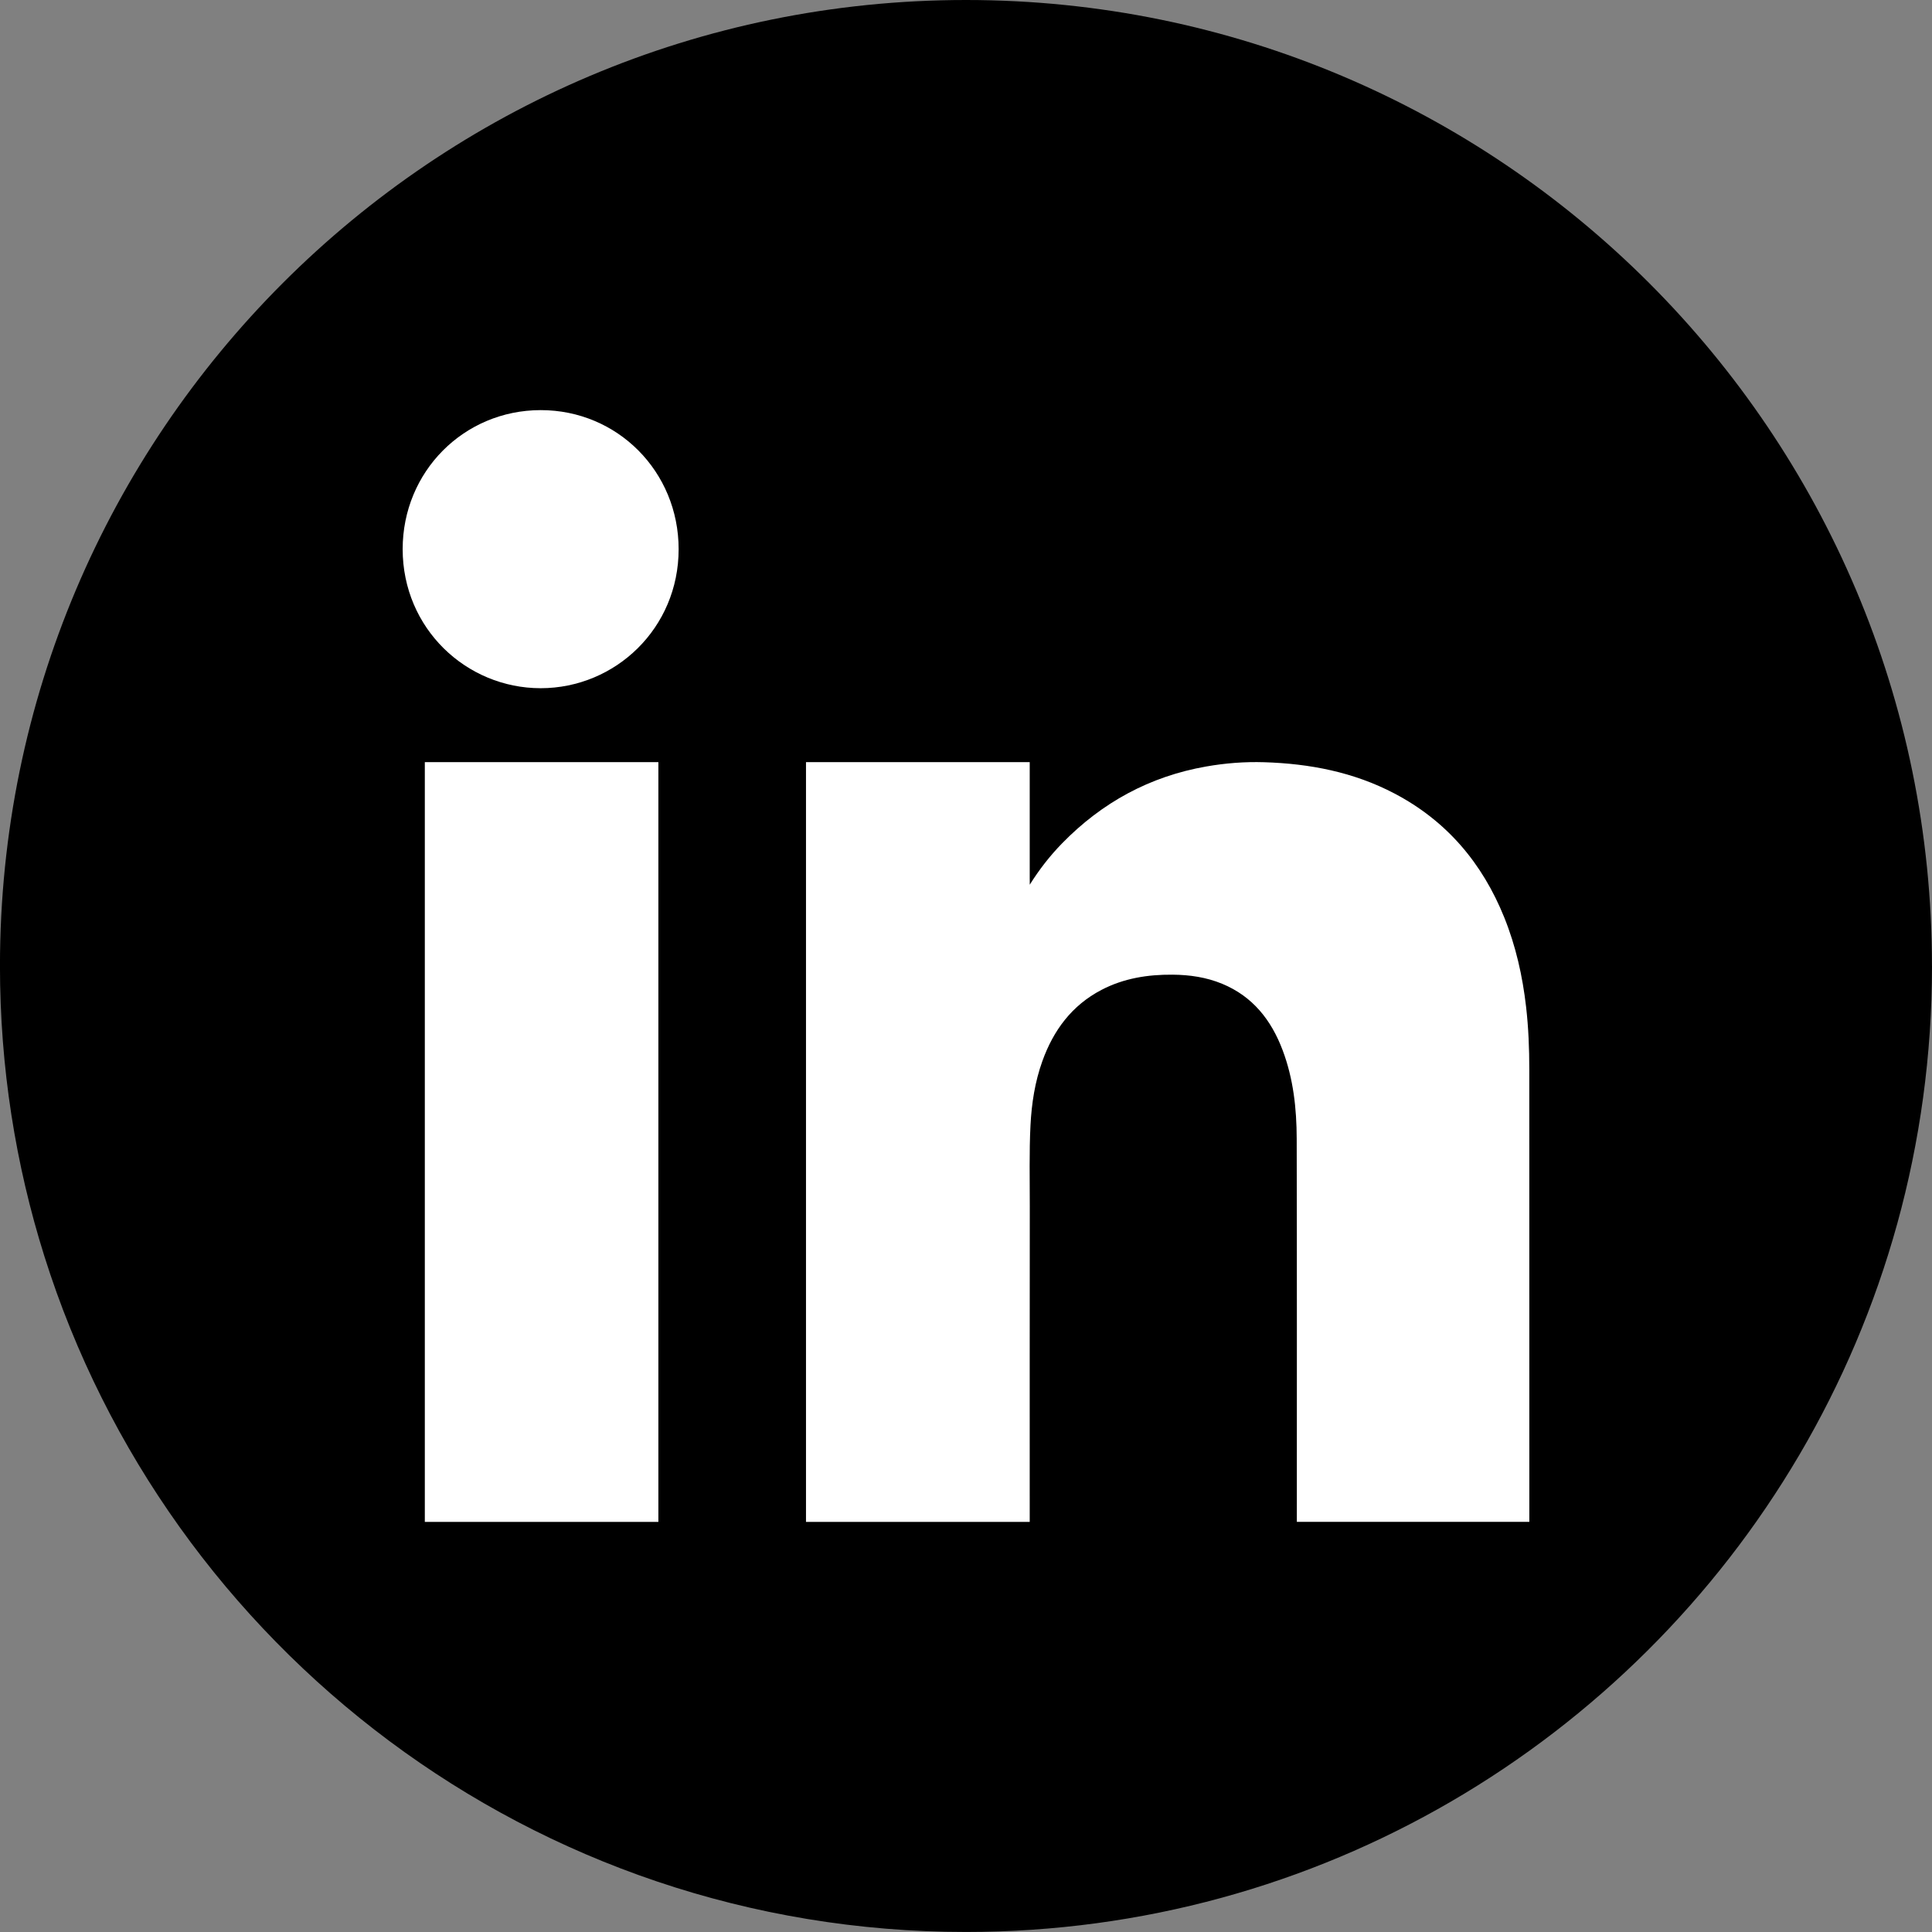 <?xml version="1.0" encoding="UTF-8"?> <svg xmlns="http://www.w3.org/2000/svg" id="b" width="54.655" height="54.655" viewBox="0 0 54.655 54.655"><rect x="0" y="0" width="54.655" height="54.655" fill="#808080" stroke="none"/><g id="c"><path d="m54.655,27.327c0,10.095-5.472,18.911-13.614,23.642-4.03,2.343-8.716,3.685-13.714,3.685-12.232,0-22.587-8.038-26.073-19.12-.815-2.591-1.255-5.348-1.255-8.208C0,12.234,12.236,0,27.327,0c15.093,0,27.327,12.234,27.327,27.327Z"></path><path d="m19.198,15.535c.001,2.233-1.787,3.933-3.903,3.934-2.105-.001-3.903-1.691-3.904-3.934,0-2.188,1.726-3.931,3.904-3.933,2.173-.001,3.903,1.74,3.903,3.933Z" fill="#fff"></path><path d="m29.13,24.876c0-.809-0-2.507-0-3.316h-6.329v21.493h6.329c0-2.974-.002-5.947.002-8.921.001-.767-.019-1.534.02-2.301.032-.62.126-1.228.336-1.813.313-.872.834-1.577,1.671-2.014.63-.329,1.309-.437,2.013-.431.483.004.952.072,1.401.257.864.357,1.39,1.025,1.711,1.877.305.807.397,1.653.399,2.505.008,3.613.004,7.227.004,10.84h6.577c0-4.266.001-8.531-.001-12.797-0-.593-.023-1.184-.091-1.774-.1-.87-.29-1.716-.618-2.529-.62-1.537-1.631-2.732-3.11-3.507-1.152-.604-2.393-.842-3.68-.882-.551-.017-1.098.025-1.642.121-1.596.28-2.948,1.018-4.076,2.174-.34.349-.64.731-.915,1.17v-.152Z" fill="#fff"></path><path d="m18.625,21.56h-6.607v21.493h6.607v-10.203c0-3.467 0-7.824-0-11.291Z" fill="#fff"></path></g></svg> 